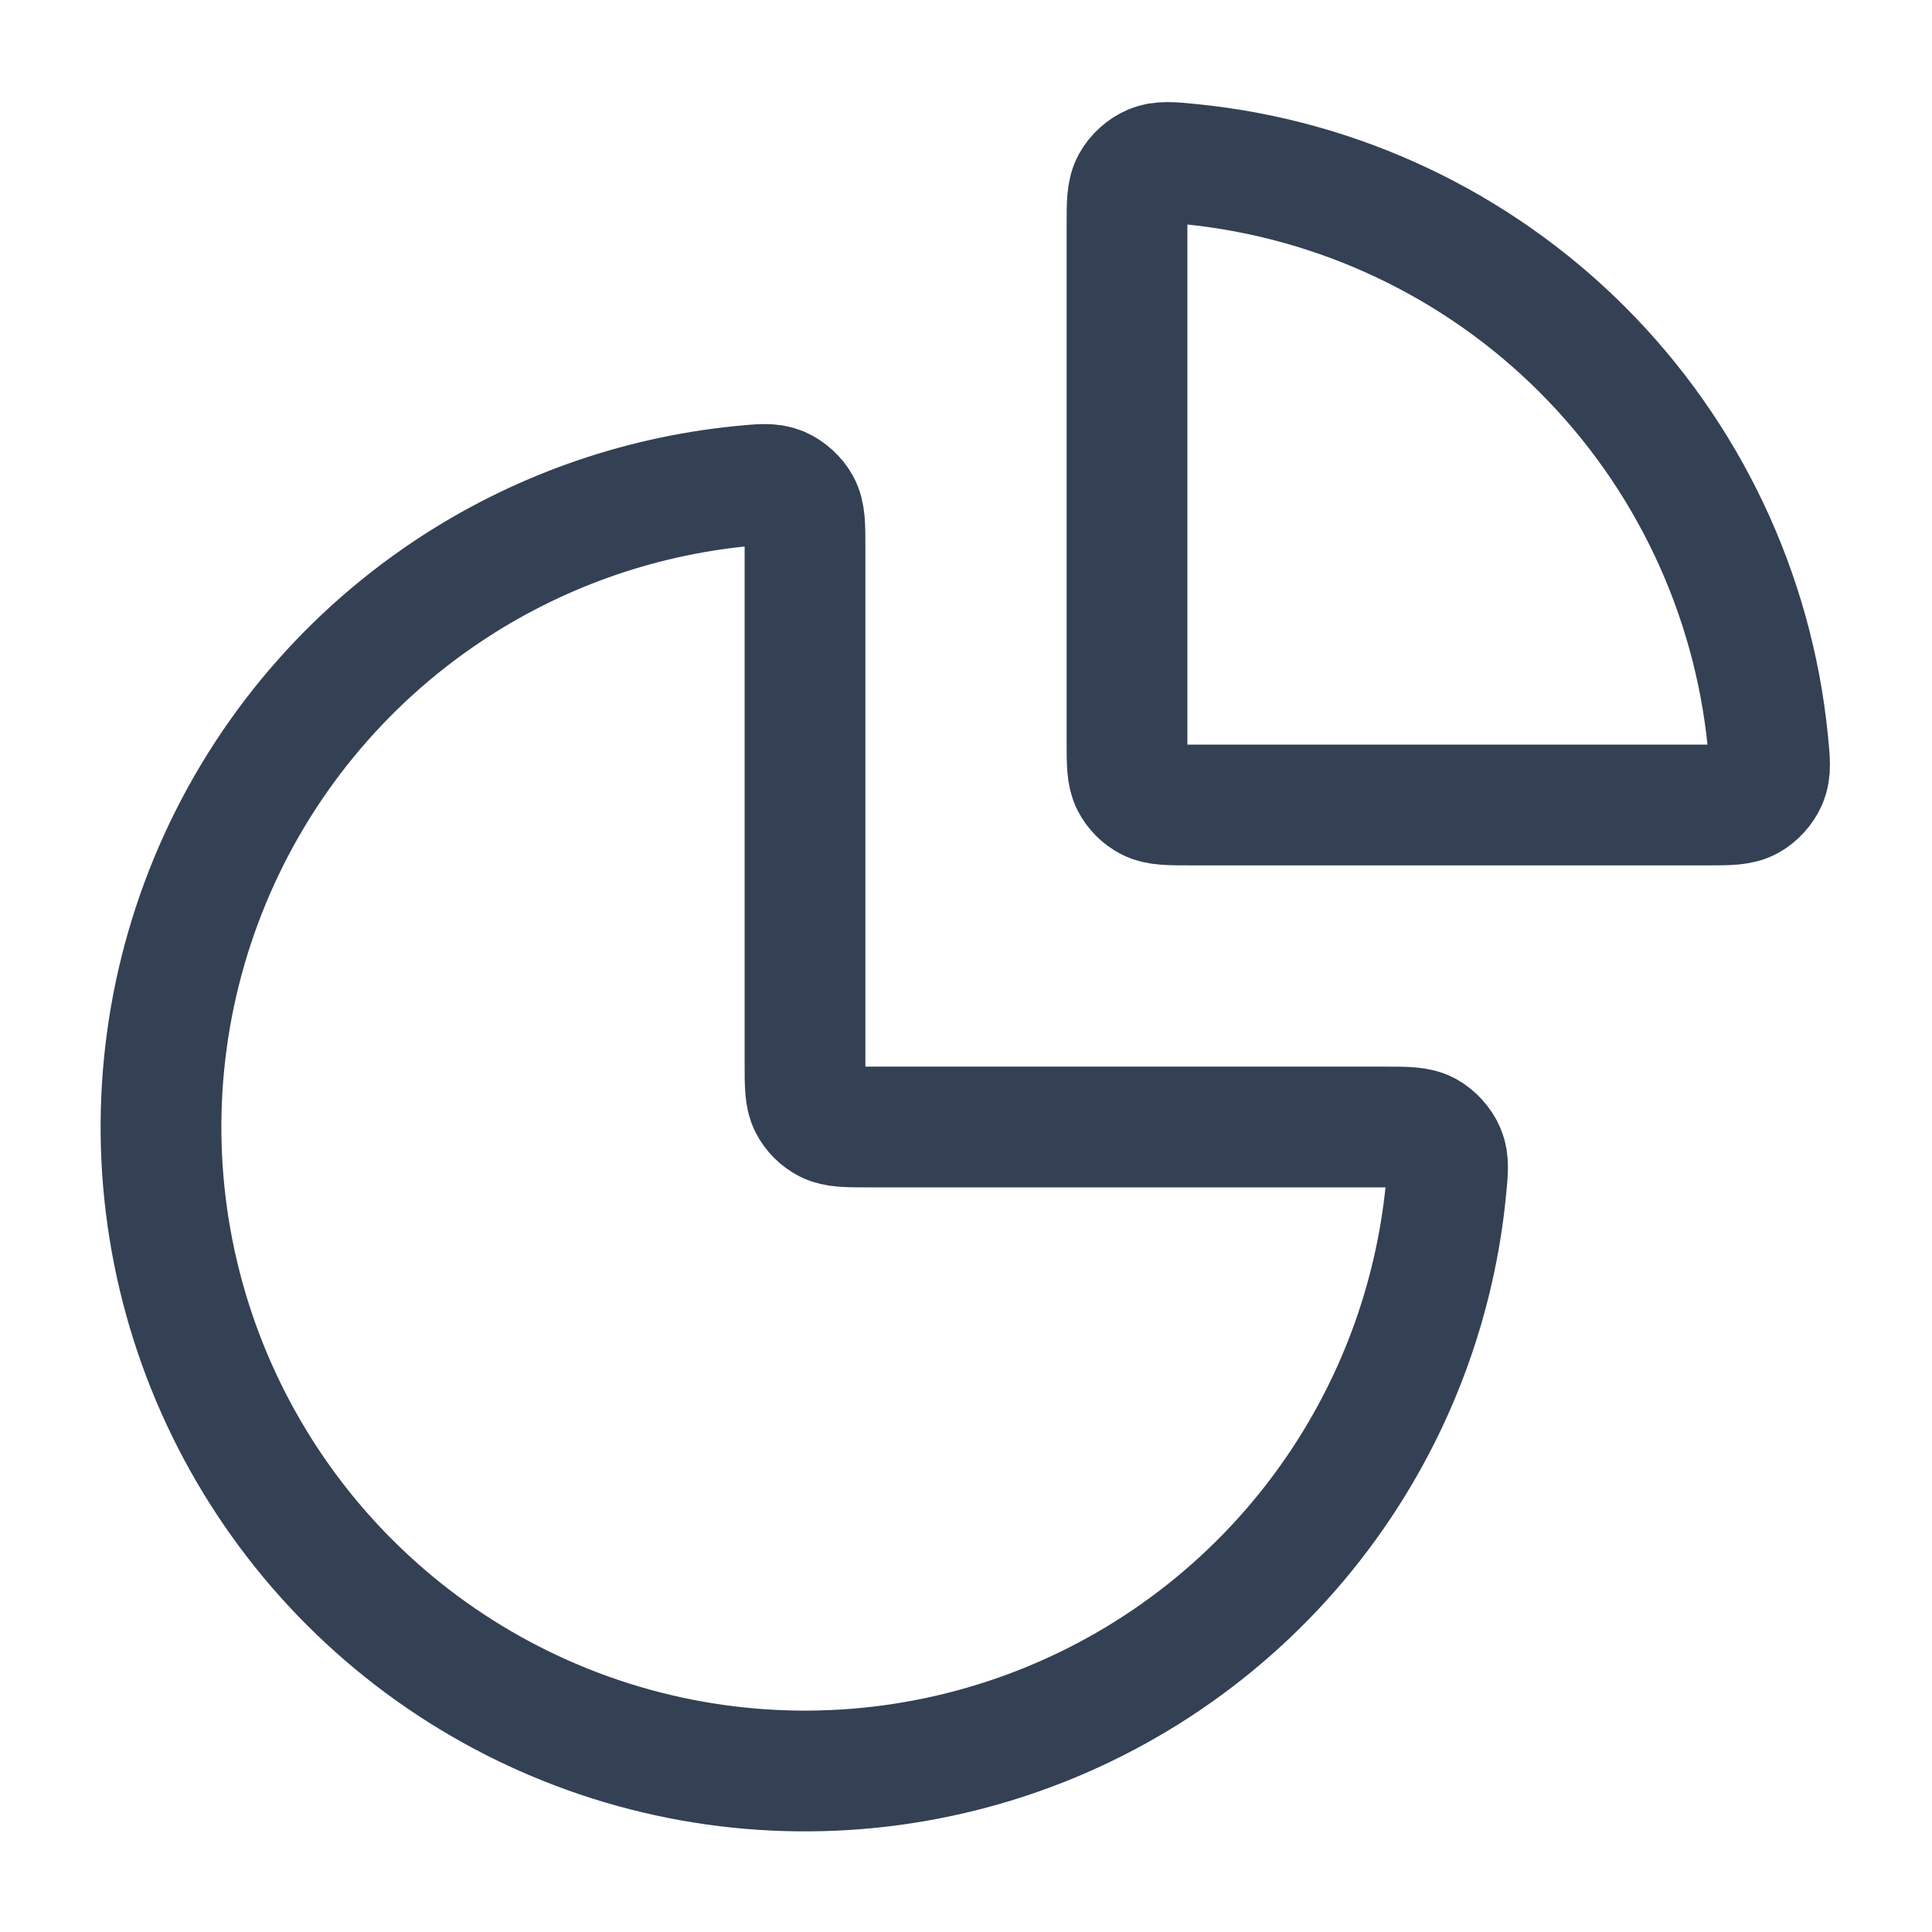 <svg width="48" height="48" viewBox="0 0 48 48" fill="none" xmlns="http://www.w3.org/2000/svg">
<path d="M34.4 28C34.954 28 35.231 28 35.456 28.123C35.641 28.225 35.813 28.415 35.896 28.61C35.996 28.845 35.97 29.096 35.92 29.598C35.659 32.198 34.764 34.703 33.303 36.889C31.545 39.52 29.047 41.571 26.123 42.782C23.199 43.993 19.982 44.31 16.879 43.693C13.775 43.075 10.924 41.551 8.686 39.314C6.449 37.076 4.925 34.225 4.307 31.122C3.69 28.018 4.007 24.801 5.218 21.877C6.429 18.953 8.48 16.455 11.111 14.697C13.297 13.236 15.803 12.341 18.403 12.08C18.904 12.03 19.155 12.005 19.391 12.104C19.585 12.187 19.776 12.359 19.877 12.545C20 12.769 20 13.046 20 13.6V26.4C20 26.96 20 27.24 20.109 27.454C20.205 27.642 20.358 27.795 20.546 27.891C20.76 28 21.04 28 21.6 28H34.4Z" stroke="#344054" stroke-width="3" stroke-linecap="round" stroke-linejoin="round"/>
<path d="M28 5.6C28 5.046 28 4.769 28.123 4.545C28.224 4.359 28.415 4.187 28.609 4.105C28.845 4.005 29.096 4.03 29.597 4.08C33.254 4.447 36.692 6.065 39.314 8.686C41.935 11.308 43.553 14.746 43.92 18.403C43.97 18.904 43.996 19.155 43.896 19.391C43.813 19.585 43.641 19.776 43.456 19.877C43.231 20 42.954 20 42.4 20L29.6 20C29.04 20 28.76 20 28.546 19.891C28.358 19.795 28.205 19.642 28.109 19.454C28 19.24 28 18.96 28 18.4V5.6Z" stroke="#344054" stroke-width="3" stroke-linecap="round" stroke-linejoin="round"/>
</svg>
